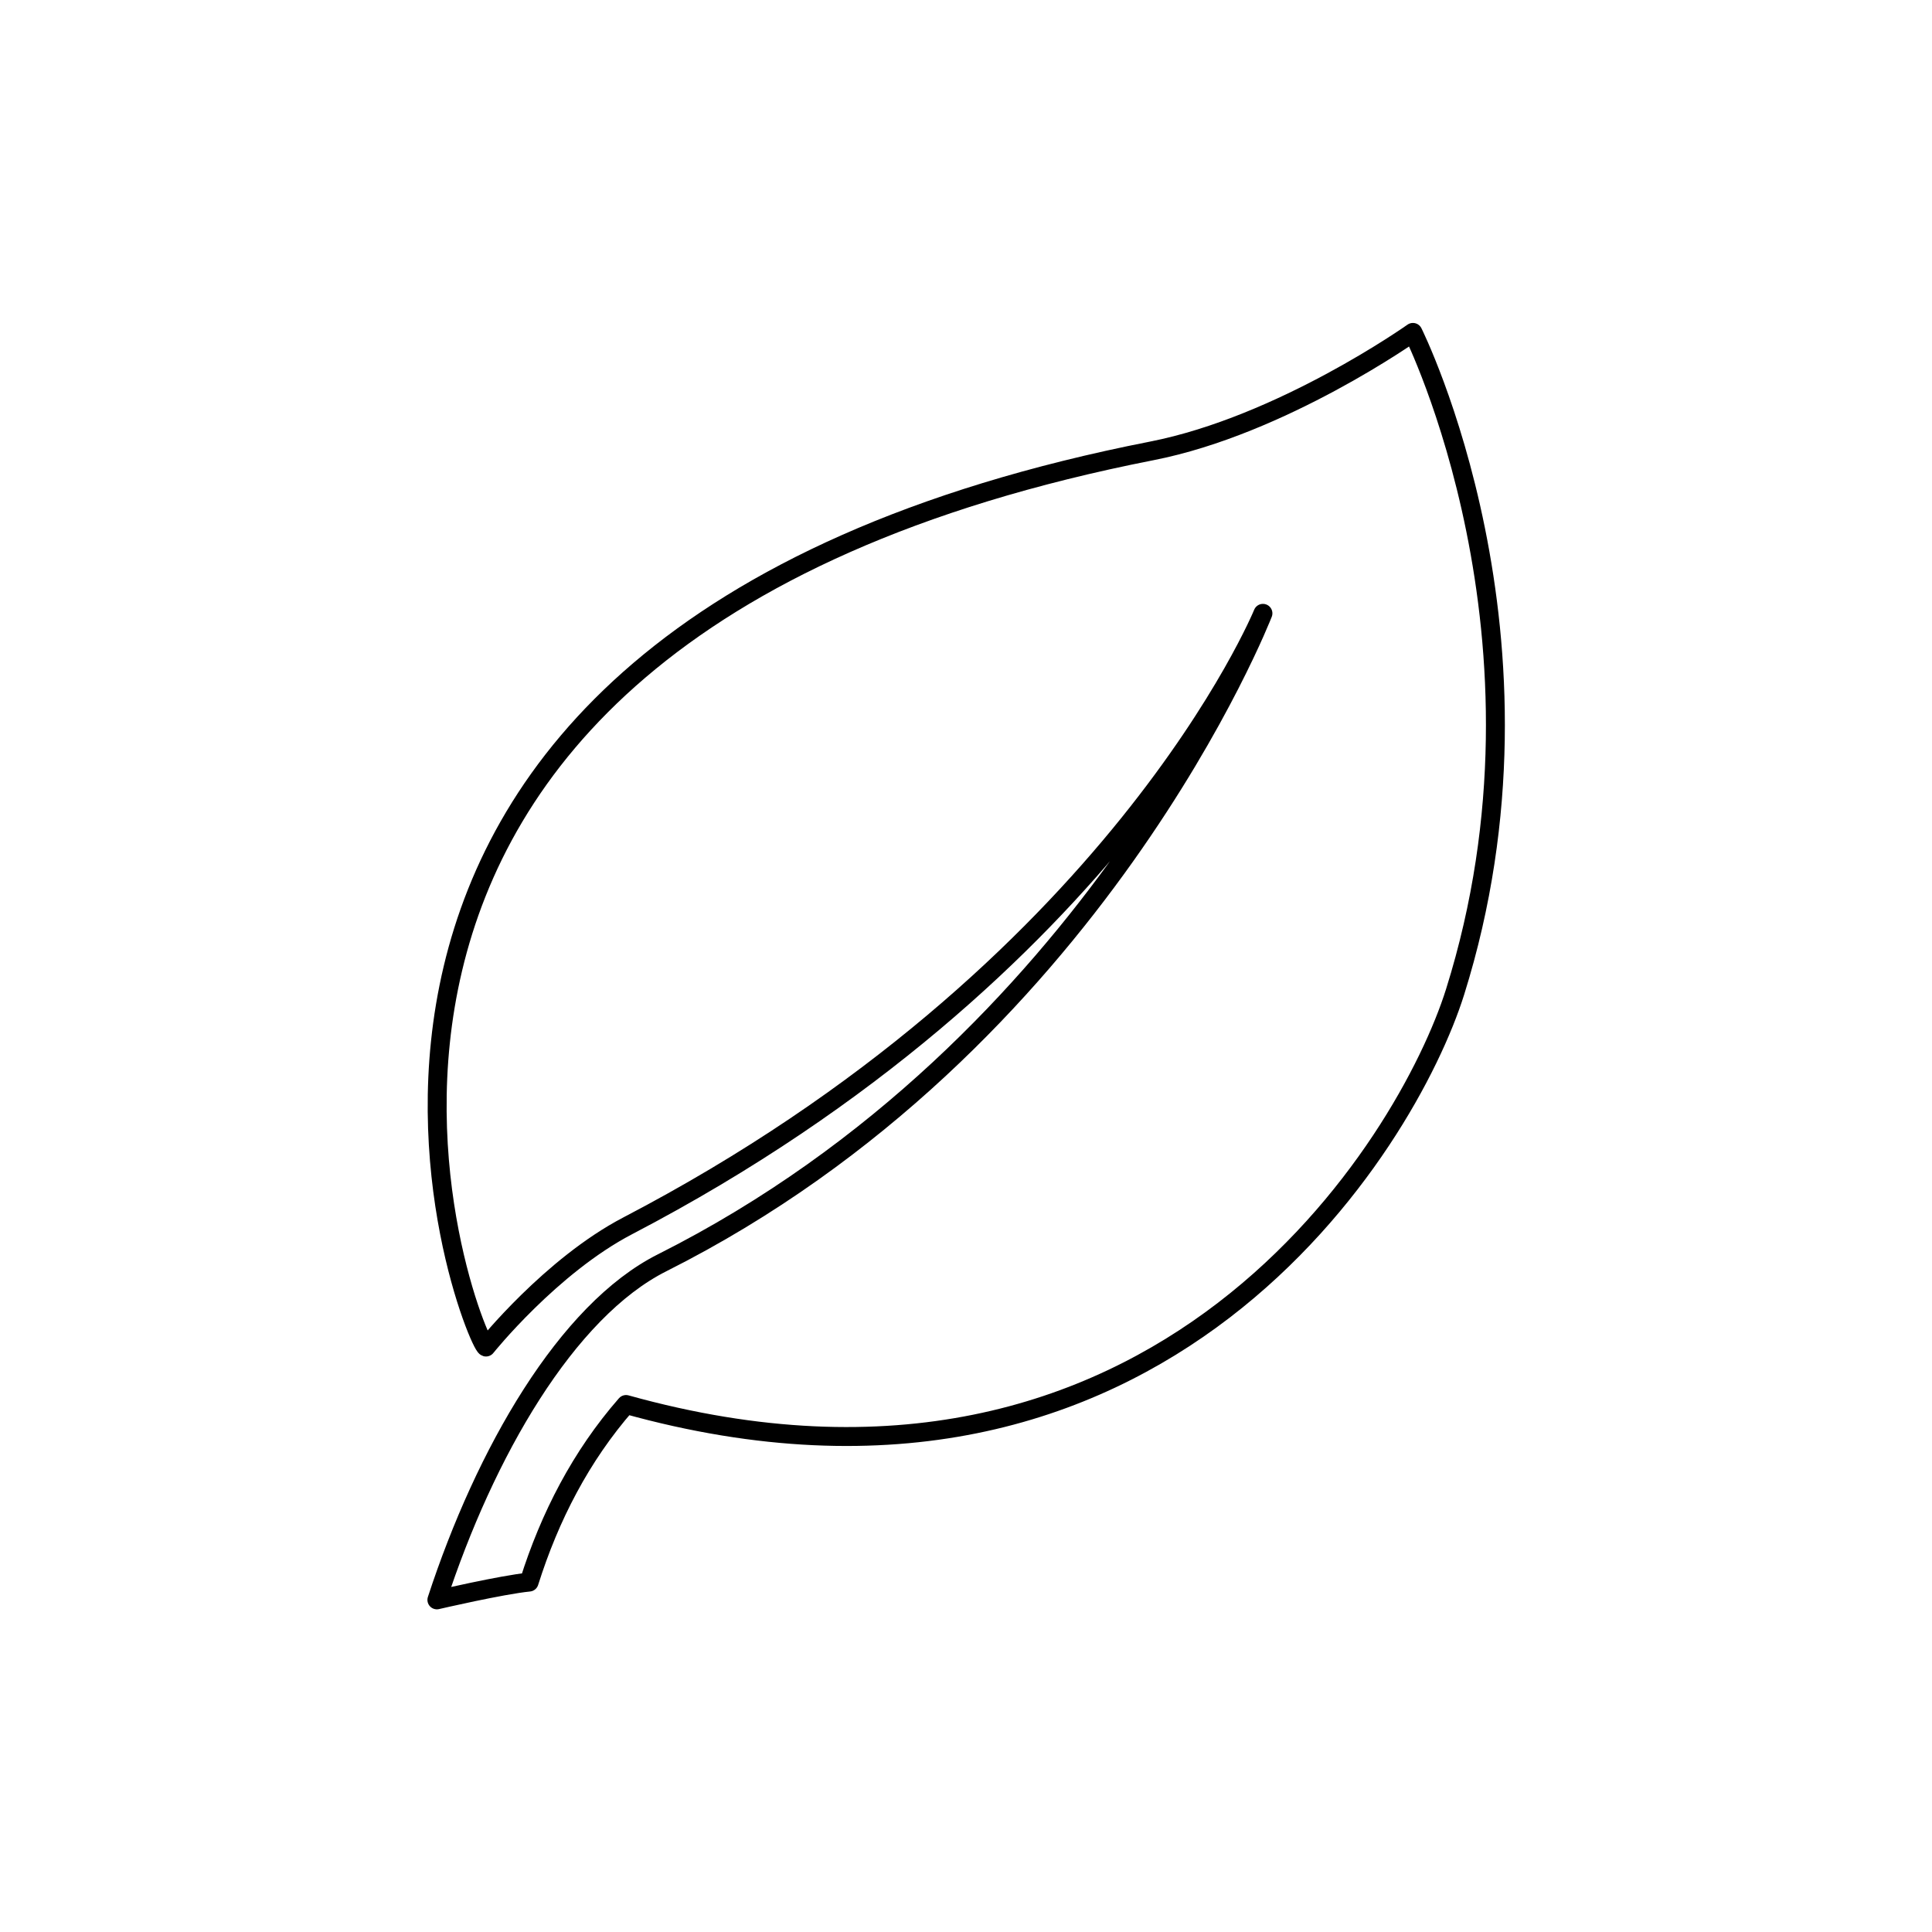 <?xml version="1.0" encoding="UTF-8" standalone="no"?>
<!DOCTYPE svg PUBLIC "-//W3C//DTD SVG 1.1//EN" "http://www.w3.org/Graphics/SVG/1.1/DTD/svg11.dtd">
<svg width="100%" height="100%" viewBox="0 0 64 64" version="1.1" xmlns="http://www.w3.org/2000/svg" xmlns:xlink="http://www.w3.org/1999/xlink" xml:space="preserve" xmlns:serif="http://www.serif.com/" style="fill-rule:evenodd;clip-rule:evenodd;stroke-linejoin:round;stroke-miterlimit:2;">
    <g transform="matrix(1,0,0,1,-73.793,0)">
        <g id="ArtBoard1" transform="matrix(1,0,0,1,73.793,0)">
            <rect x="0" y="0" width="64" height="64" style="fill:none;"/>
            <g transform="matrix(1.9,0,0,1.9,4.946,6.288)">
                <path d="M22.031,2.486C22.031,2.486 19.747,4.107 17.477,4.552C0.676,7.853 5.657,20.106 5.87,20.176C5.87,20.176 7.003,18.76 8.344,18.061C16.862,13.618 19.416,7.384 19.416,7.384C19.416,7.384 16.498,14.909 8.943,18.706C7.276,19.543 5.852,22.02 5.014,24.584C5.014,24.584 6.146,24.321 6.622,24.274C6.981,23.135 7.526,22.077 8.312,21.178C17.649,23.778 21.946,16.594 22.766,13.985C24.7,7.821 22.031,2.486 22.031,2.486Z" style="fill:none;fill-rule:nonzero;stroke:black;stroke-width:0.33px;"/>
            </g>
        </g>
    </g>
</svg>
